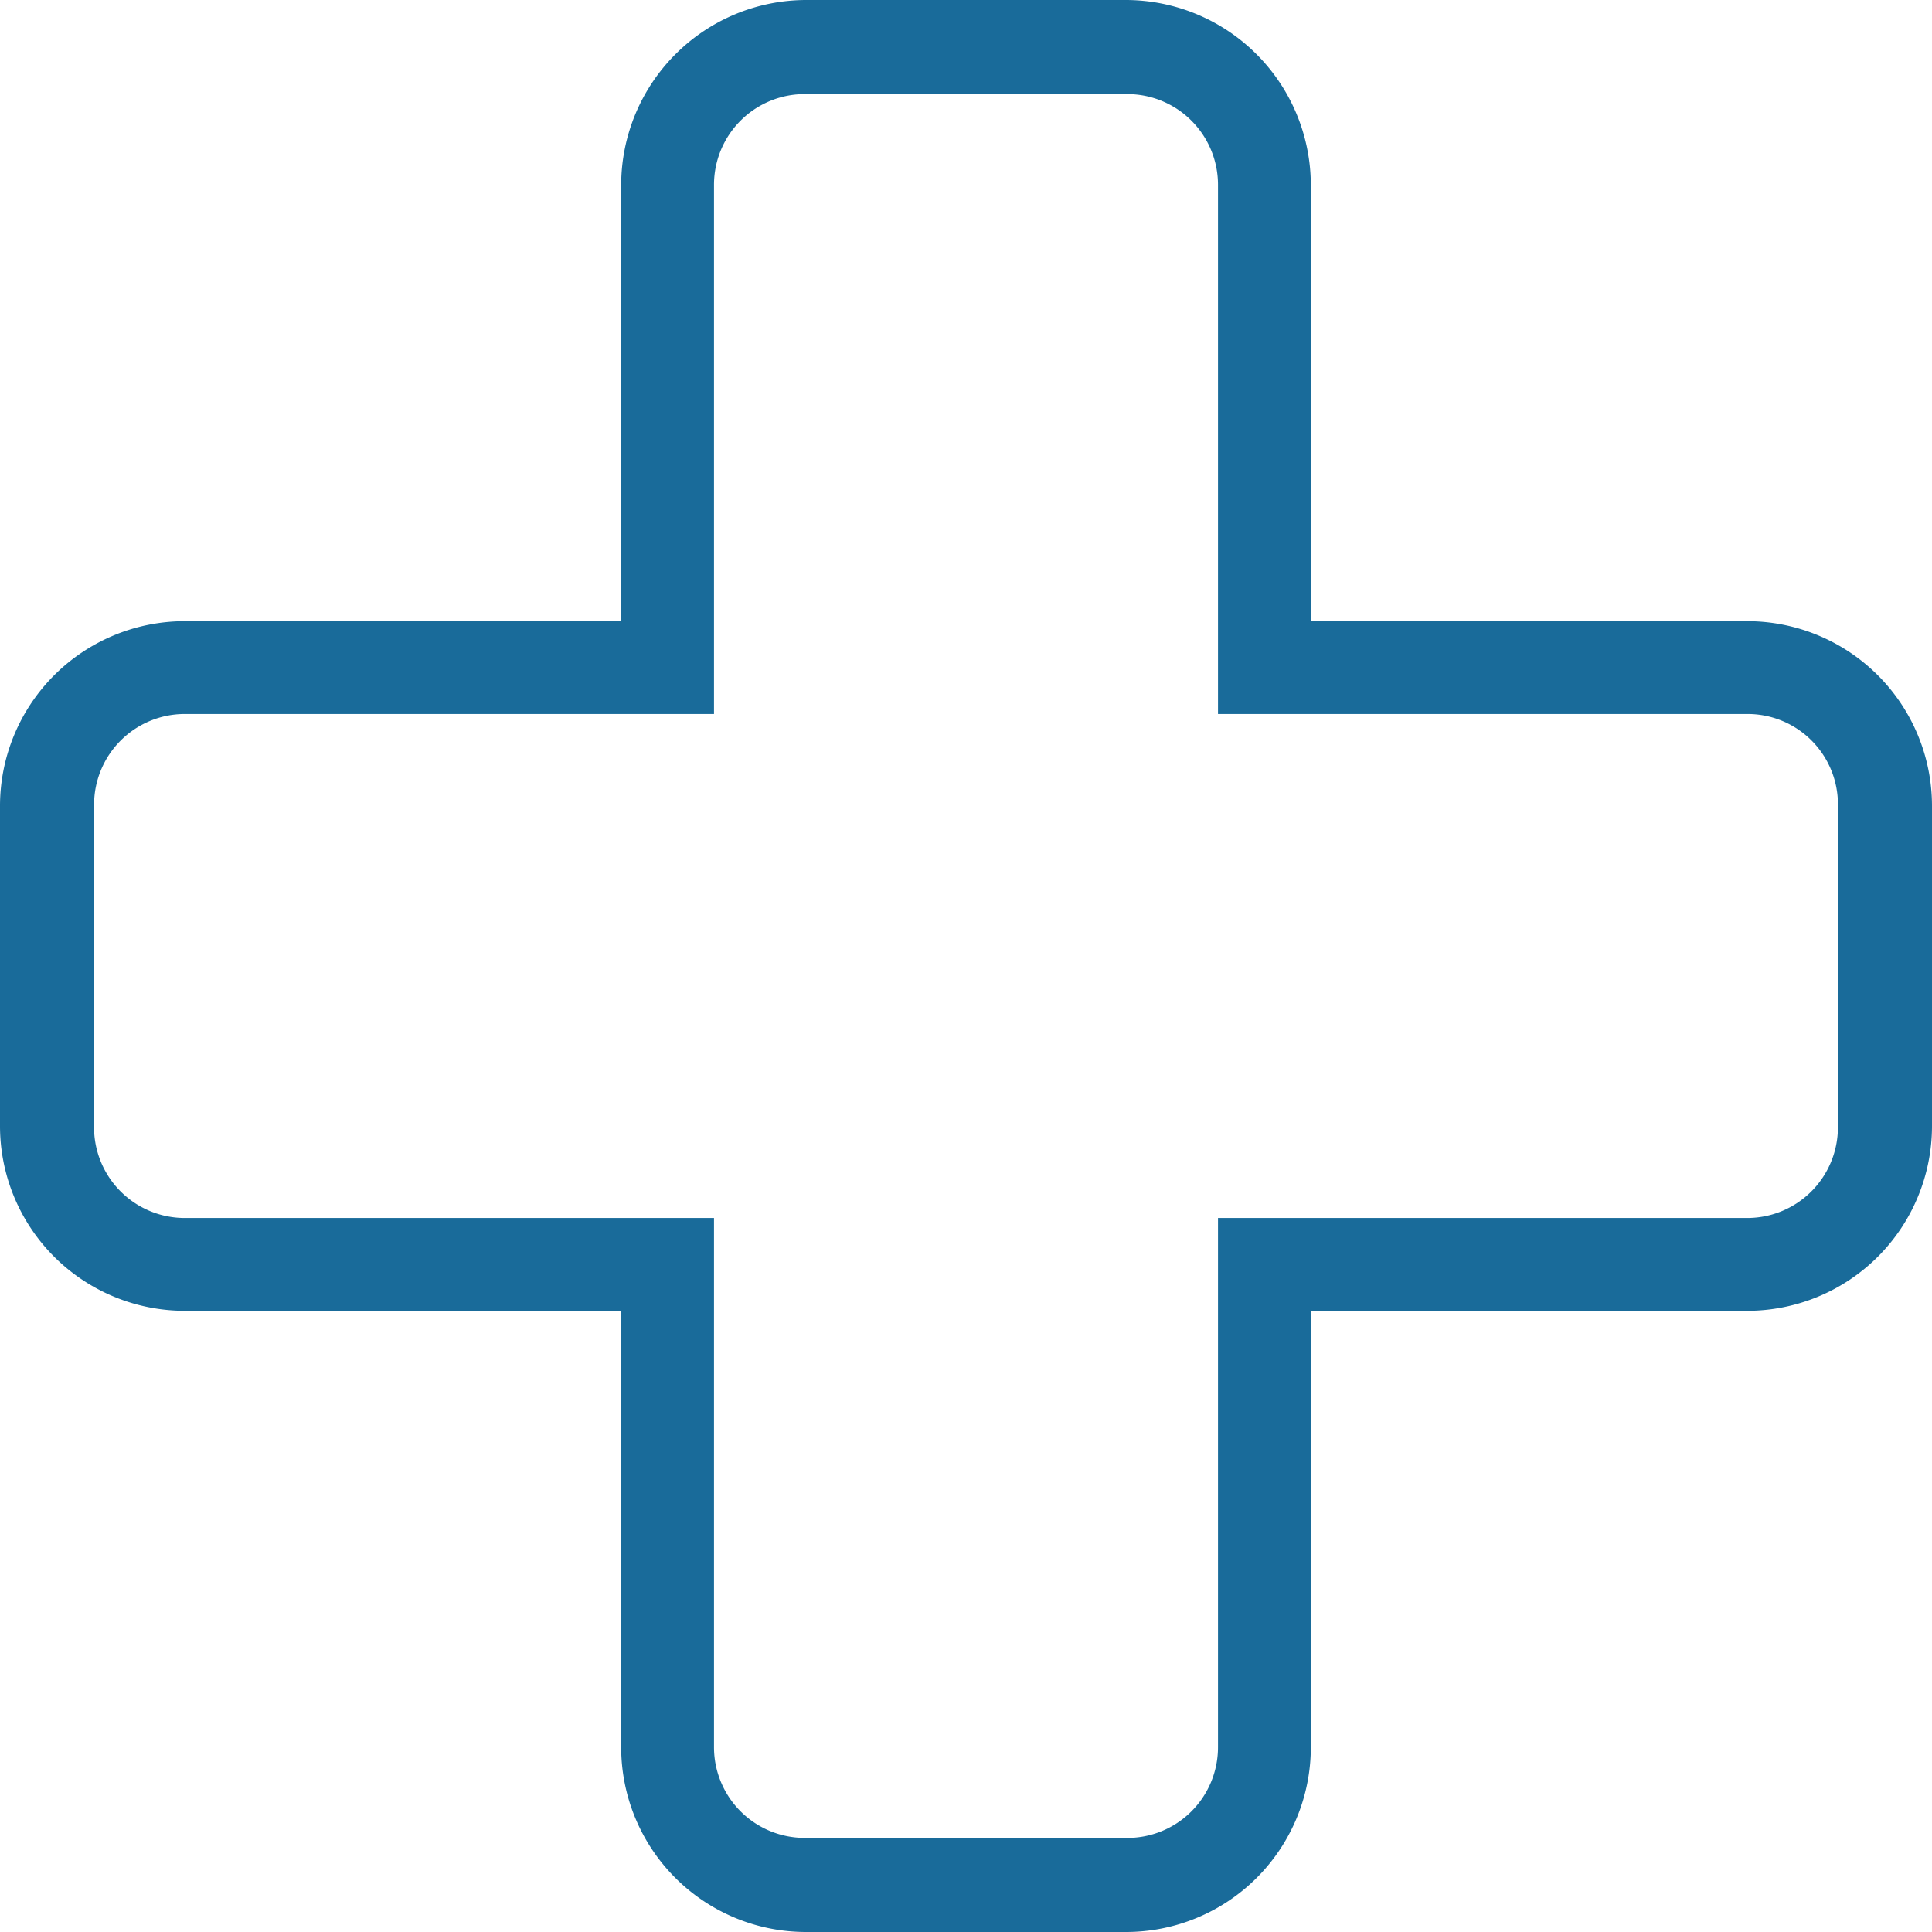 <svg xmlns="http://www.w3.org/2000/svg" viewBox="0 0 46 46"><title>Fichier 1</title><path d="M26.81,46H19.19a4.4,4.4,0,0,1-4.4-4.4V31.21H4.4A4.4,4.4,0,0,1,0,26.81V19.19a4.4,4.4,0,0,1,4.4-4.4H14.79V4.4A4.41,4.41,0,0,1,19.19,0h7.62a4.41,4.41,0,0,1,4.4,4.4V14.79H41.6a4.4,4.4,0,0,1,4.4,4.4v7.62a4.4,4.4,0,0,1-4.4,4.4H31.21V41.6A4.4,4.4,0,0,1,26.81,46ZM4.4,17a2.16,2.16,0,0,0-2.16,2.16v7.62A2.16,2.16,0,0,0,4.4,29H17V41.6a2.16,2.16,0,0,0,2.16,2.16h7.62A2.16,2.16,0,0,0,29,41.6V29H41.6a2.16,2.16,0,0,0,2.16-2.16V19.19A2.15,2.15,0,0,0,41.6,17H29V4.4a2.16,2.16,0,0,0-2.16-2.16H19.19A2.16,2.16,0,0,0,17,4.4V17Z" style="fill:#196b9a"/></svg>